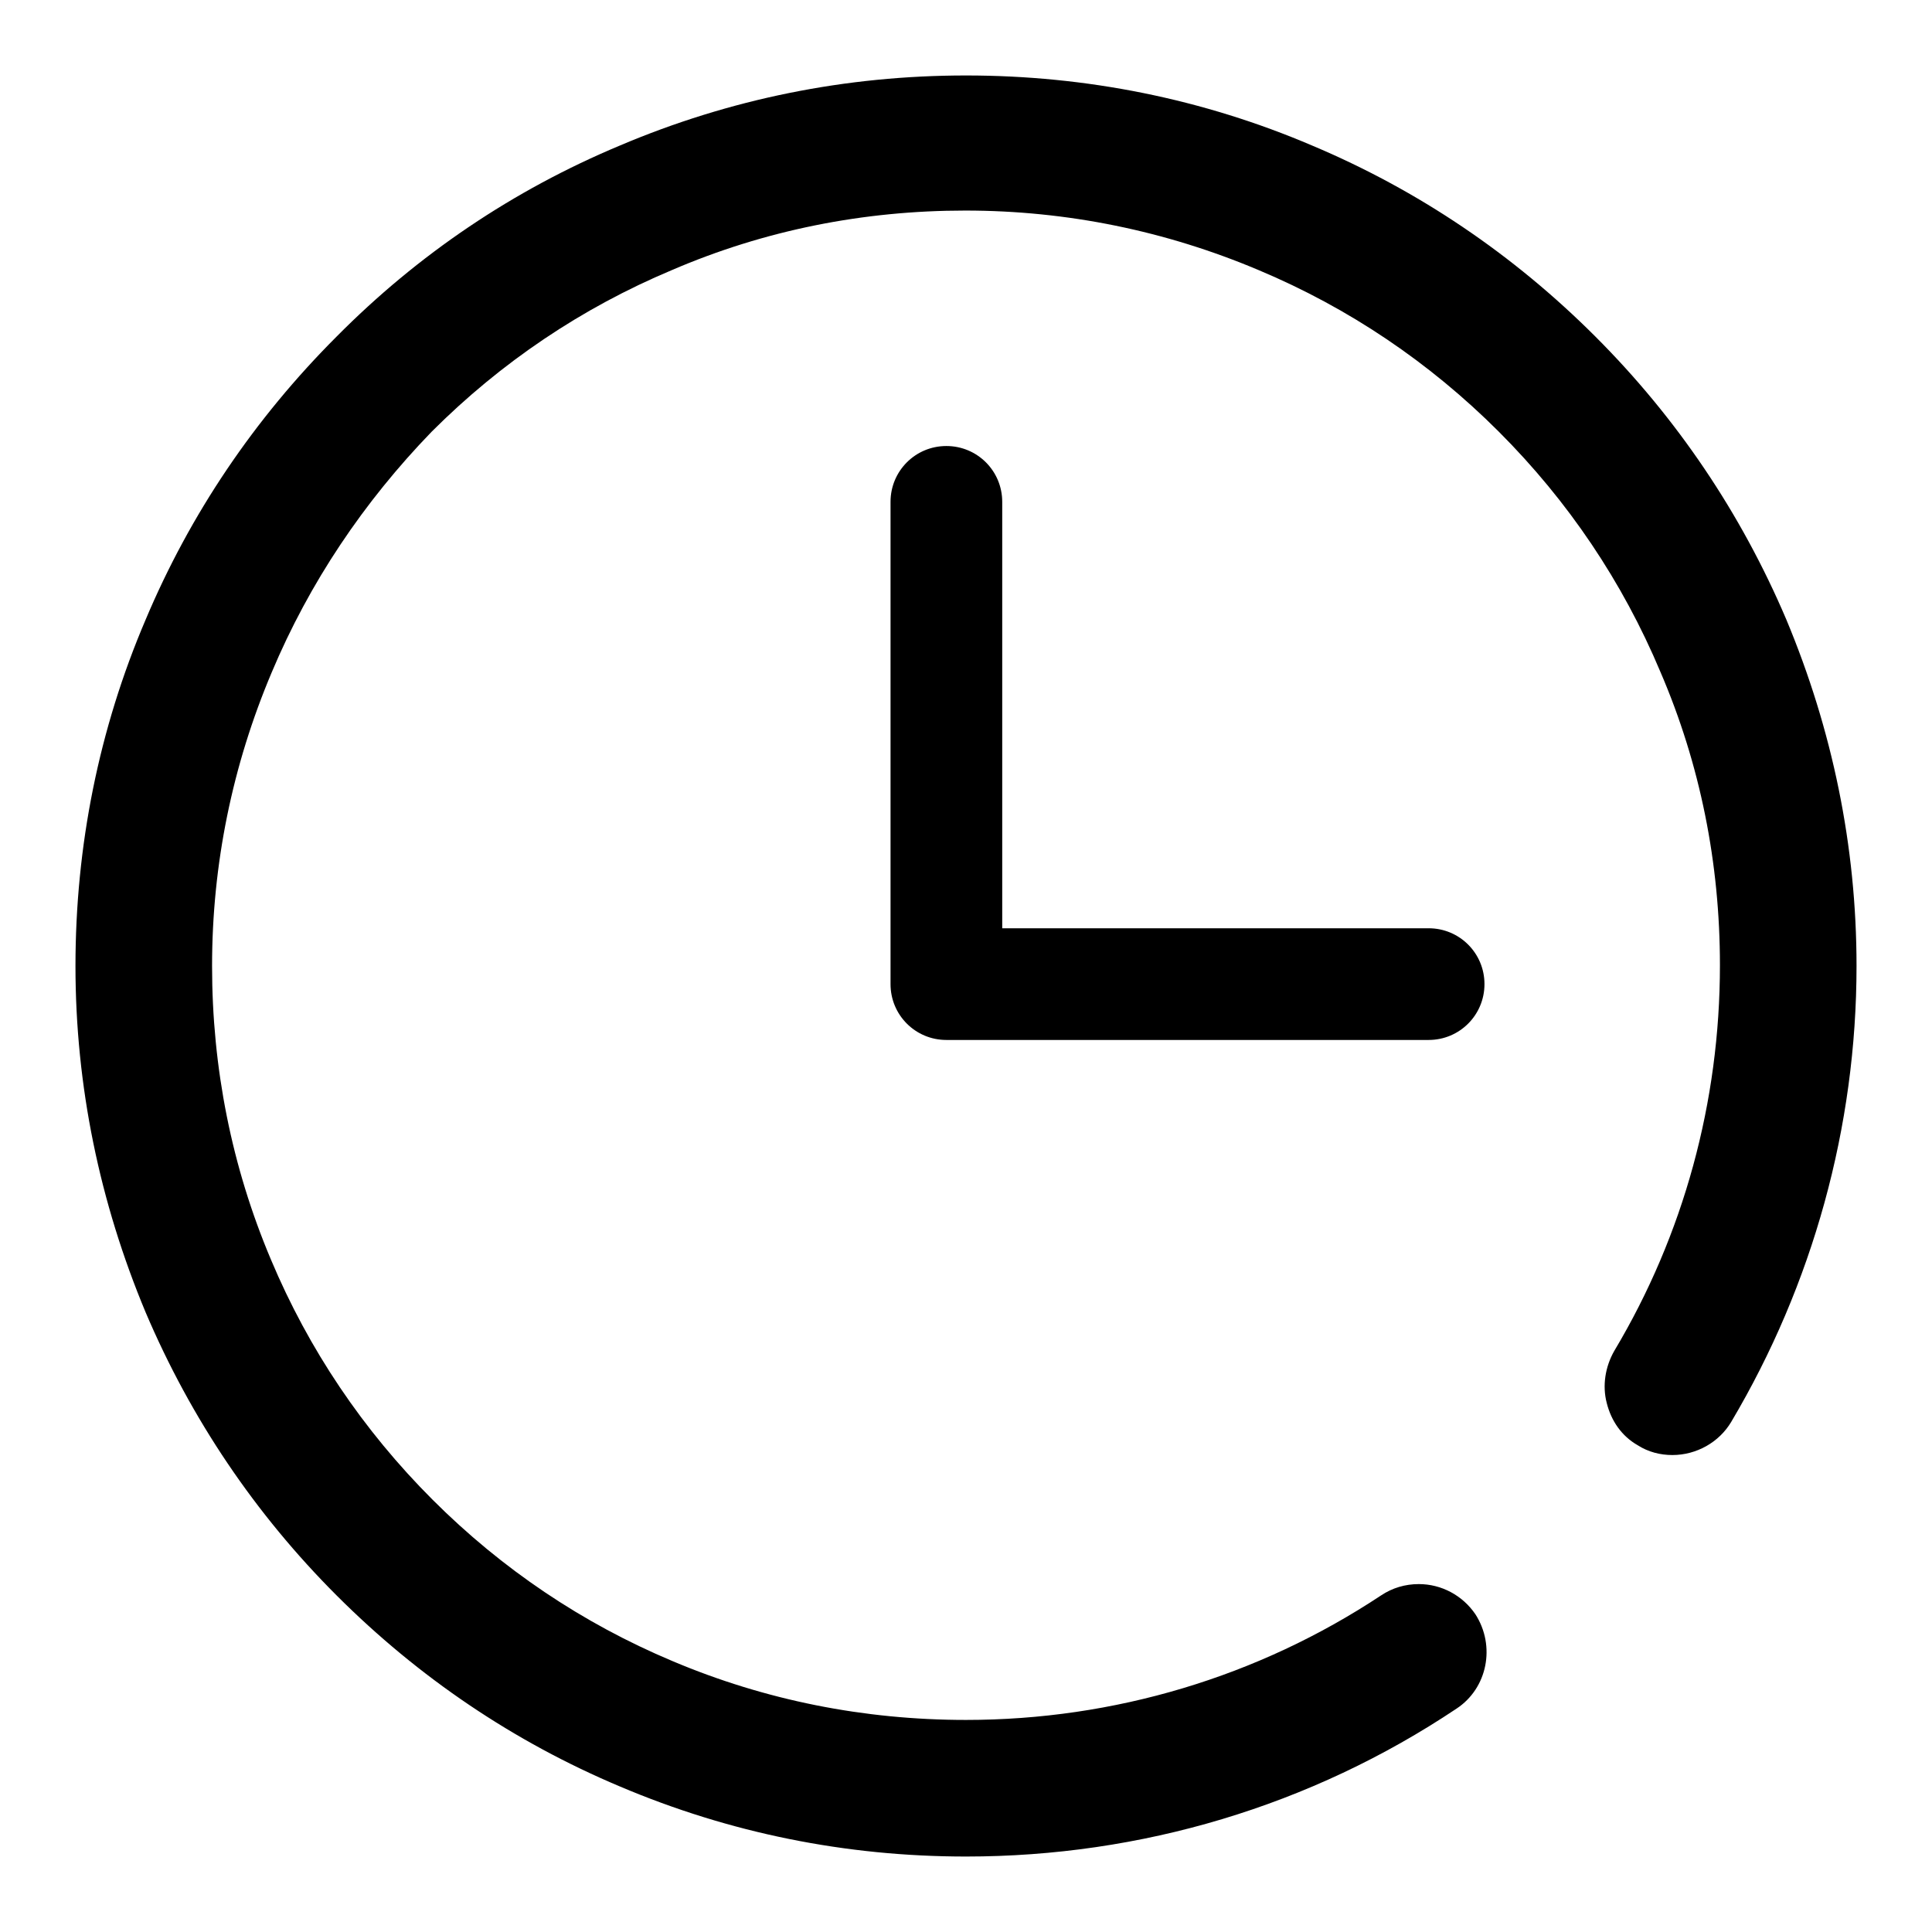 <?xml version="1.0" encoding="utf-8"?>
<!-- Svg Vector Icons : http://www.onlinewebfonts.com/icon -->
<!DOCTYPE svg PUBLIC "-//W3C//DTD SVG 1.1//EN" "http://www.w3.org/Graphics/SVG/1.1/DTD/svg11.dtd">
<svg version="1.1" xmlns="http://www.w3.org/2000/svg" xmlns:xlink="http://www.w3.org/1999/xlink" x="0px" y="0px" viewBox="0 0 256 256" enable-background="new 0 0 256 256" xml:space="preserve">
<g> <path fill="#000000" d="M189.3,123h-56.5V66.5c0-4.1-3.3-7.4-7.4-7.4c-4.1,0-7.4,3.3-7.4,7.4v63.9c0,4.1,3.3,7.4,7.4,7.4h63.9 c4.1,0,7.4-3.3,7.4-7.4S193.4,123,189.3,123z M128,246c-15.9,0-31.3-3.1-45.9-9.3c-14-5.9-26.6-14.4-37.5-25.3 c-10.8-10.8-19.3-23.4-25.3-37.5c-6.1-14.6-9.3-30-9.3-45.9c0-15.9,3.1-31.4,9.3-45.9c5.9-14,14.4-26.6,25.3-37.5 C55.4,33.7,68,25.2,82.1,19.3c14.6-6.2,30-9.3,45.9-9.3c15.9,0,31.4,3.1,45.9,9.3c14,5.9,26.6,14.4,37.5,25.3 c10.8,10.8,19.3,23.4,25.3,37.5c6.1,14.6,9.3,30,9.3,45.9c0,21.3-5.8,42.2-16.6,60.4c-1.6,2.7-4.6,4.4-7.8,4.4 c-1.6,0-3.2-0.4-4.6-1.3c-2.1-1.2-3.5-3.2-4.1-5.6c-0.6-2.3-0.2-4.8,1-6.9c9.2-15.4,14-33,14-51.1c0-13.5-2.6-26.6-7.9-38.9 c-5-11.9-12.2-22.6-21.4-31.8c-9.2-9.2-19.9-16.4-31.8-21.4c-12.3-5.2-25.4-7.9-38.9-7.9c-13.5,0-26.6,2.6-38.9,7.9 c-11.9,5-22.6,12.2-31.8,21.4C48.2,66.5,41,77.2,36,89.1c-5.2,12.3-7.9,25.4-7.9,38.9c0,13.5,2.6,26.6,7.8,38.9 c5,11.9,12.2,22.6,21.4,31.8c9.2,9.2,19.9,16.4,31.8,21.4c12.3,5.2,25.4,7.8,38.9,7.8c19.6,0,38.7-5.7,55-16.5c1.5-1,3.2-1.5,5-1.5 c3,0,5.8,1.5,7.5,4c2.7,4.2,1.6,9.8-2.5,12.5C173.7,239.3,151.2,246,128,246z"/></g>
</svg>